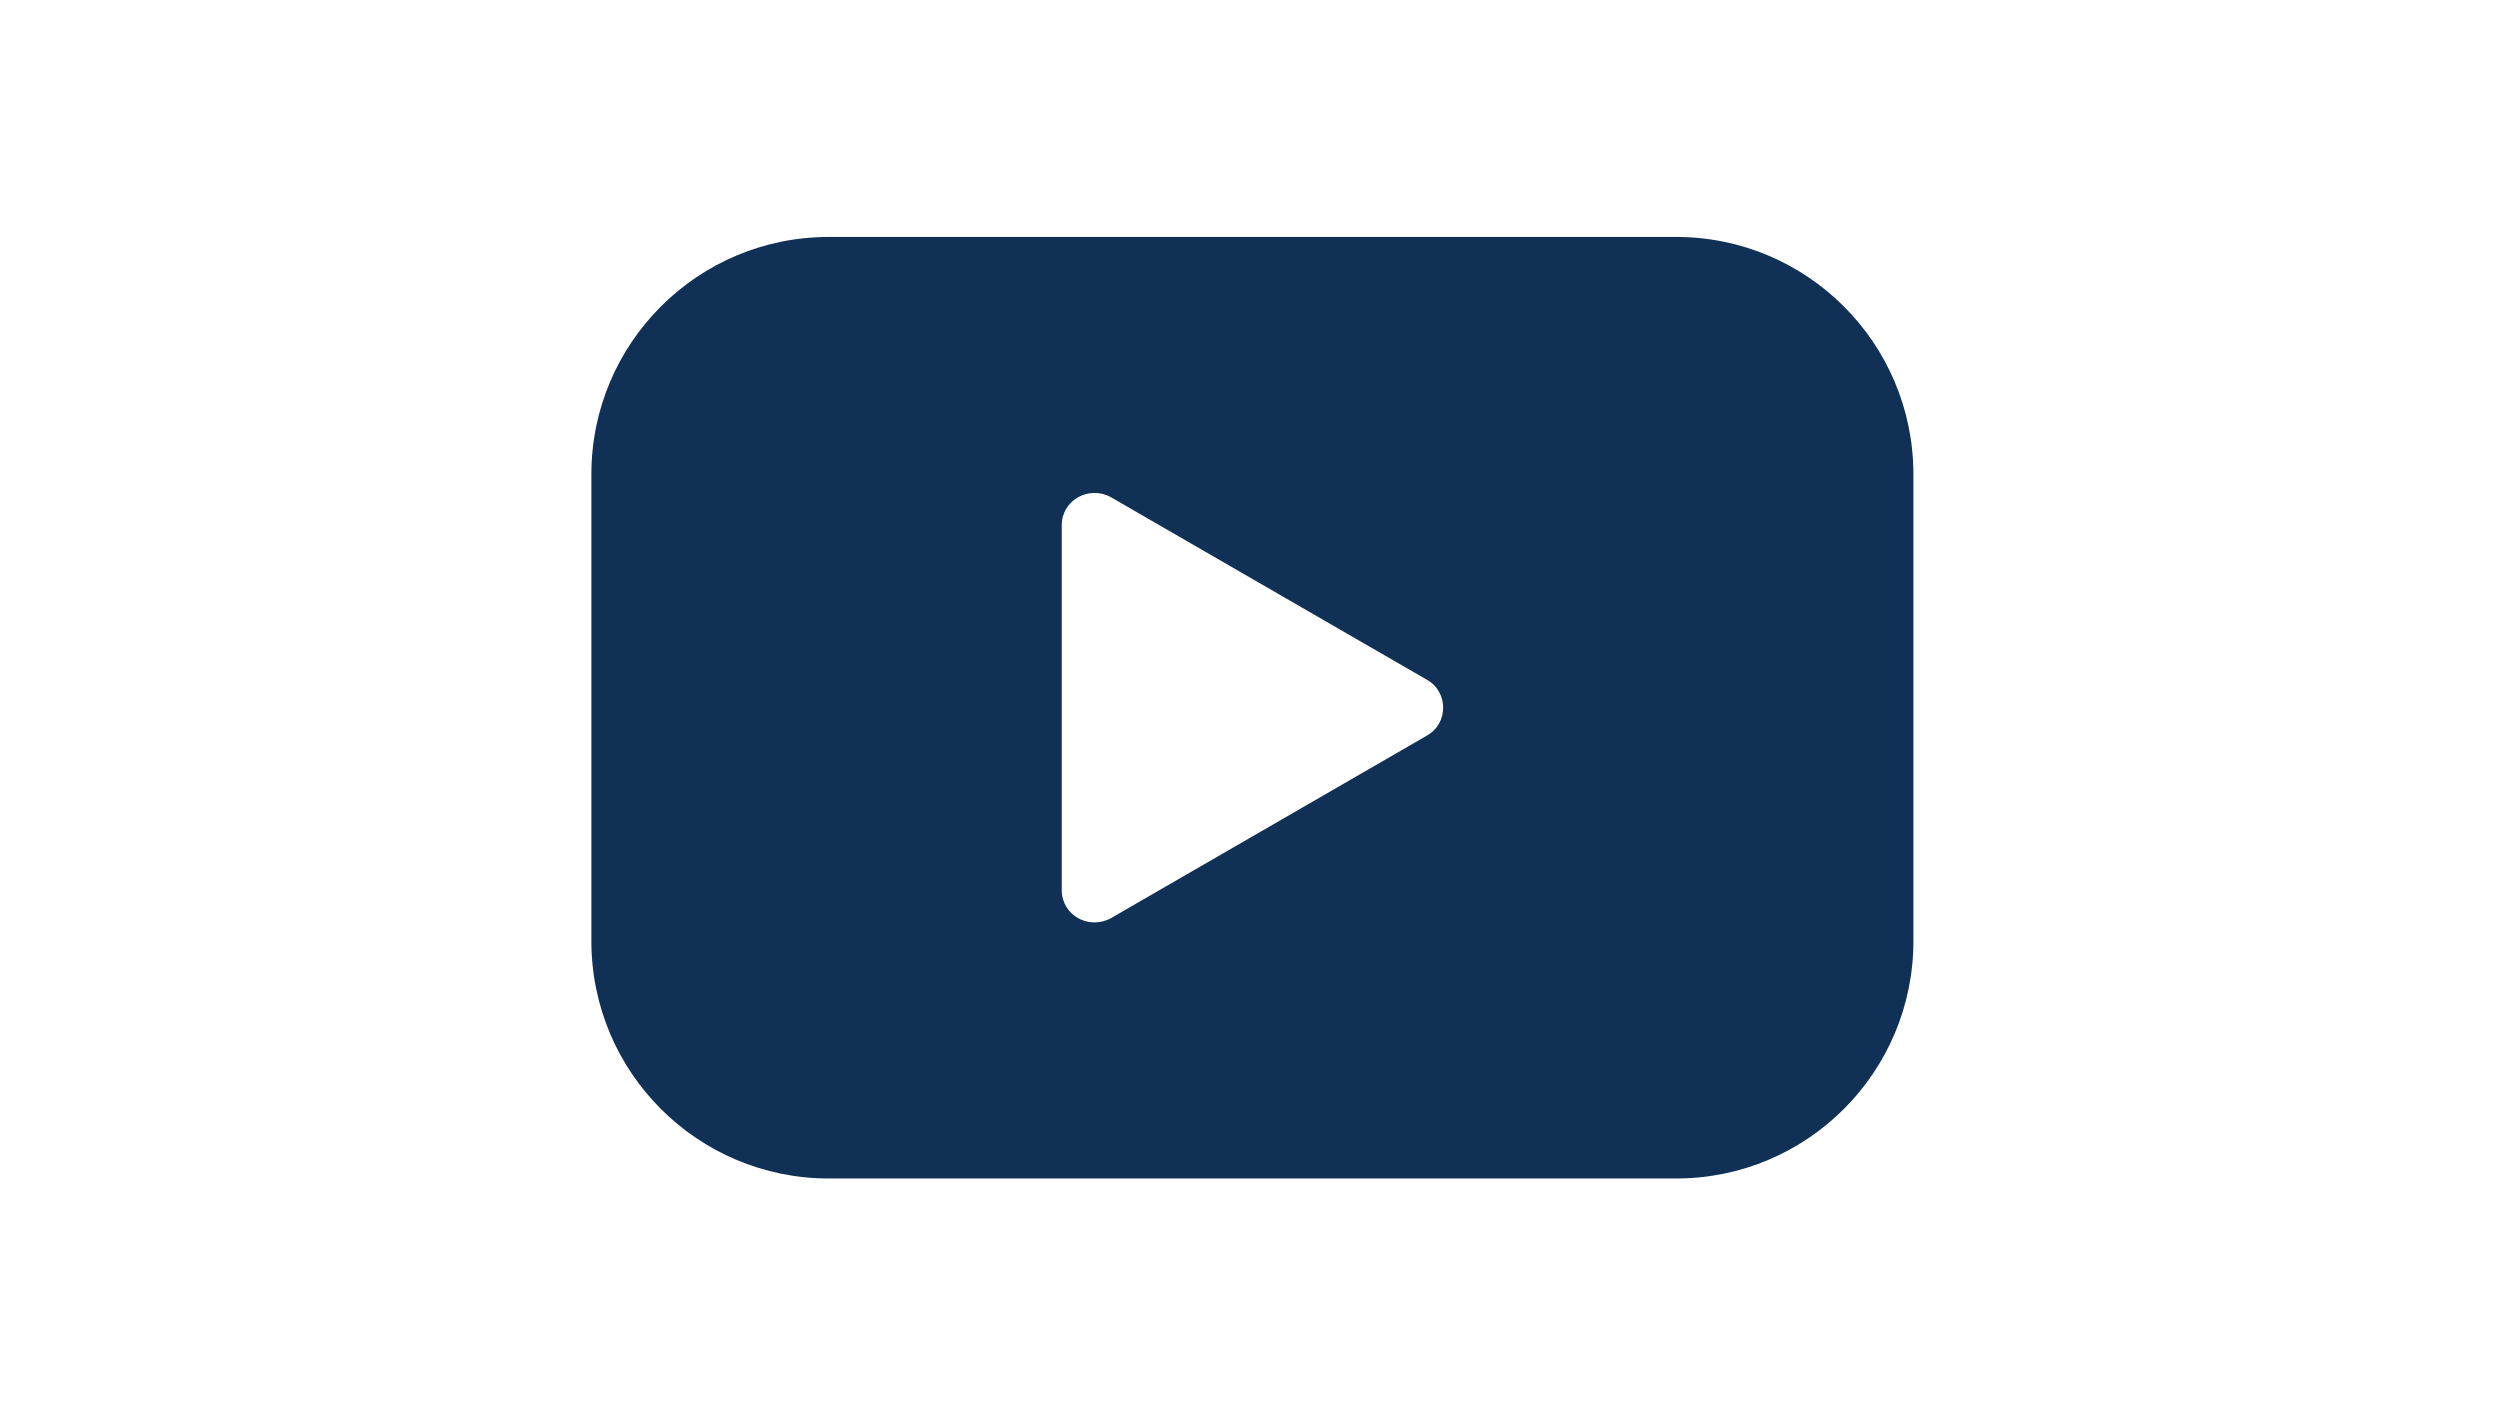 <svg xmlns="http://www.w3.org/2000/svg" id="Capa_1" data-name="Capa 1" viewBox="0 0 433.86 244.04"><defs><style>      .cls-1 {        fill: #113056;        fill-rule: evenodd;      }    </style></defs><path class="cls-1" d="M290.88,41.12h-147.05c-22.76,0-41.2,18.44-41.2,41.2v81c0,22.76,18.44,41.2,41.2,41.2h147.05c22.74,0,41.18-18.44,41.18-41.2v-81c0-22.76-18.44-41.2-41.18-41.2ZM247.58,127.69l-54.8,31.66c-3.83,2.09-8.52-.52-8.52-4.87v-63.33c0-4.35,4.7-6.96,8.52-4.87l54.8,31.66c3.83,2.09,3.83,7.66,0,9.74Z"></path></svg>